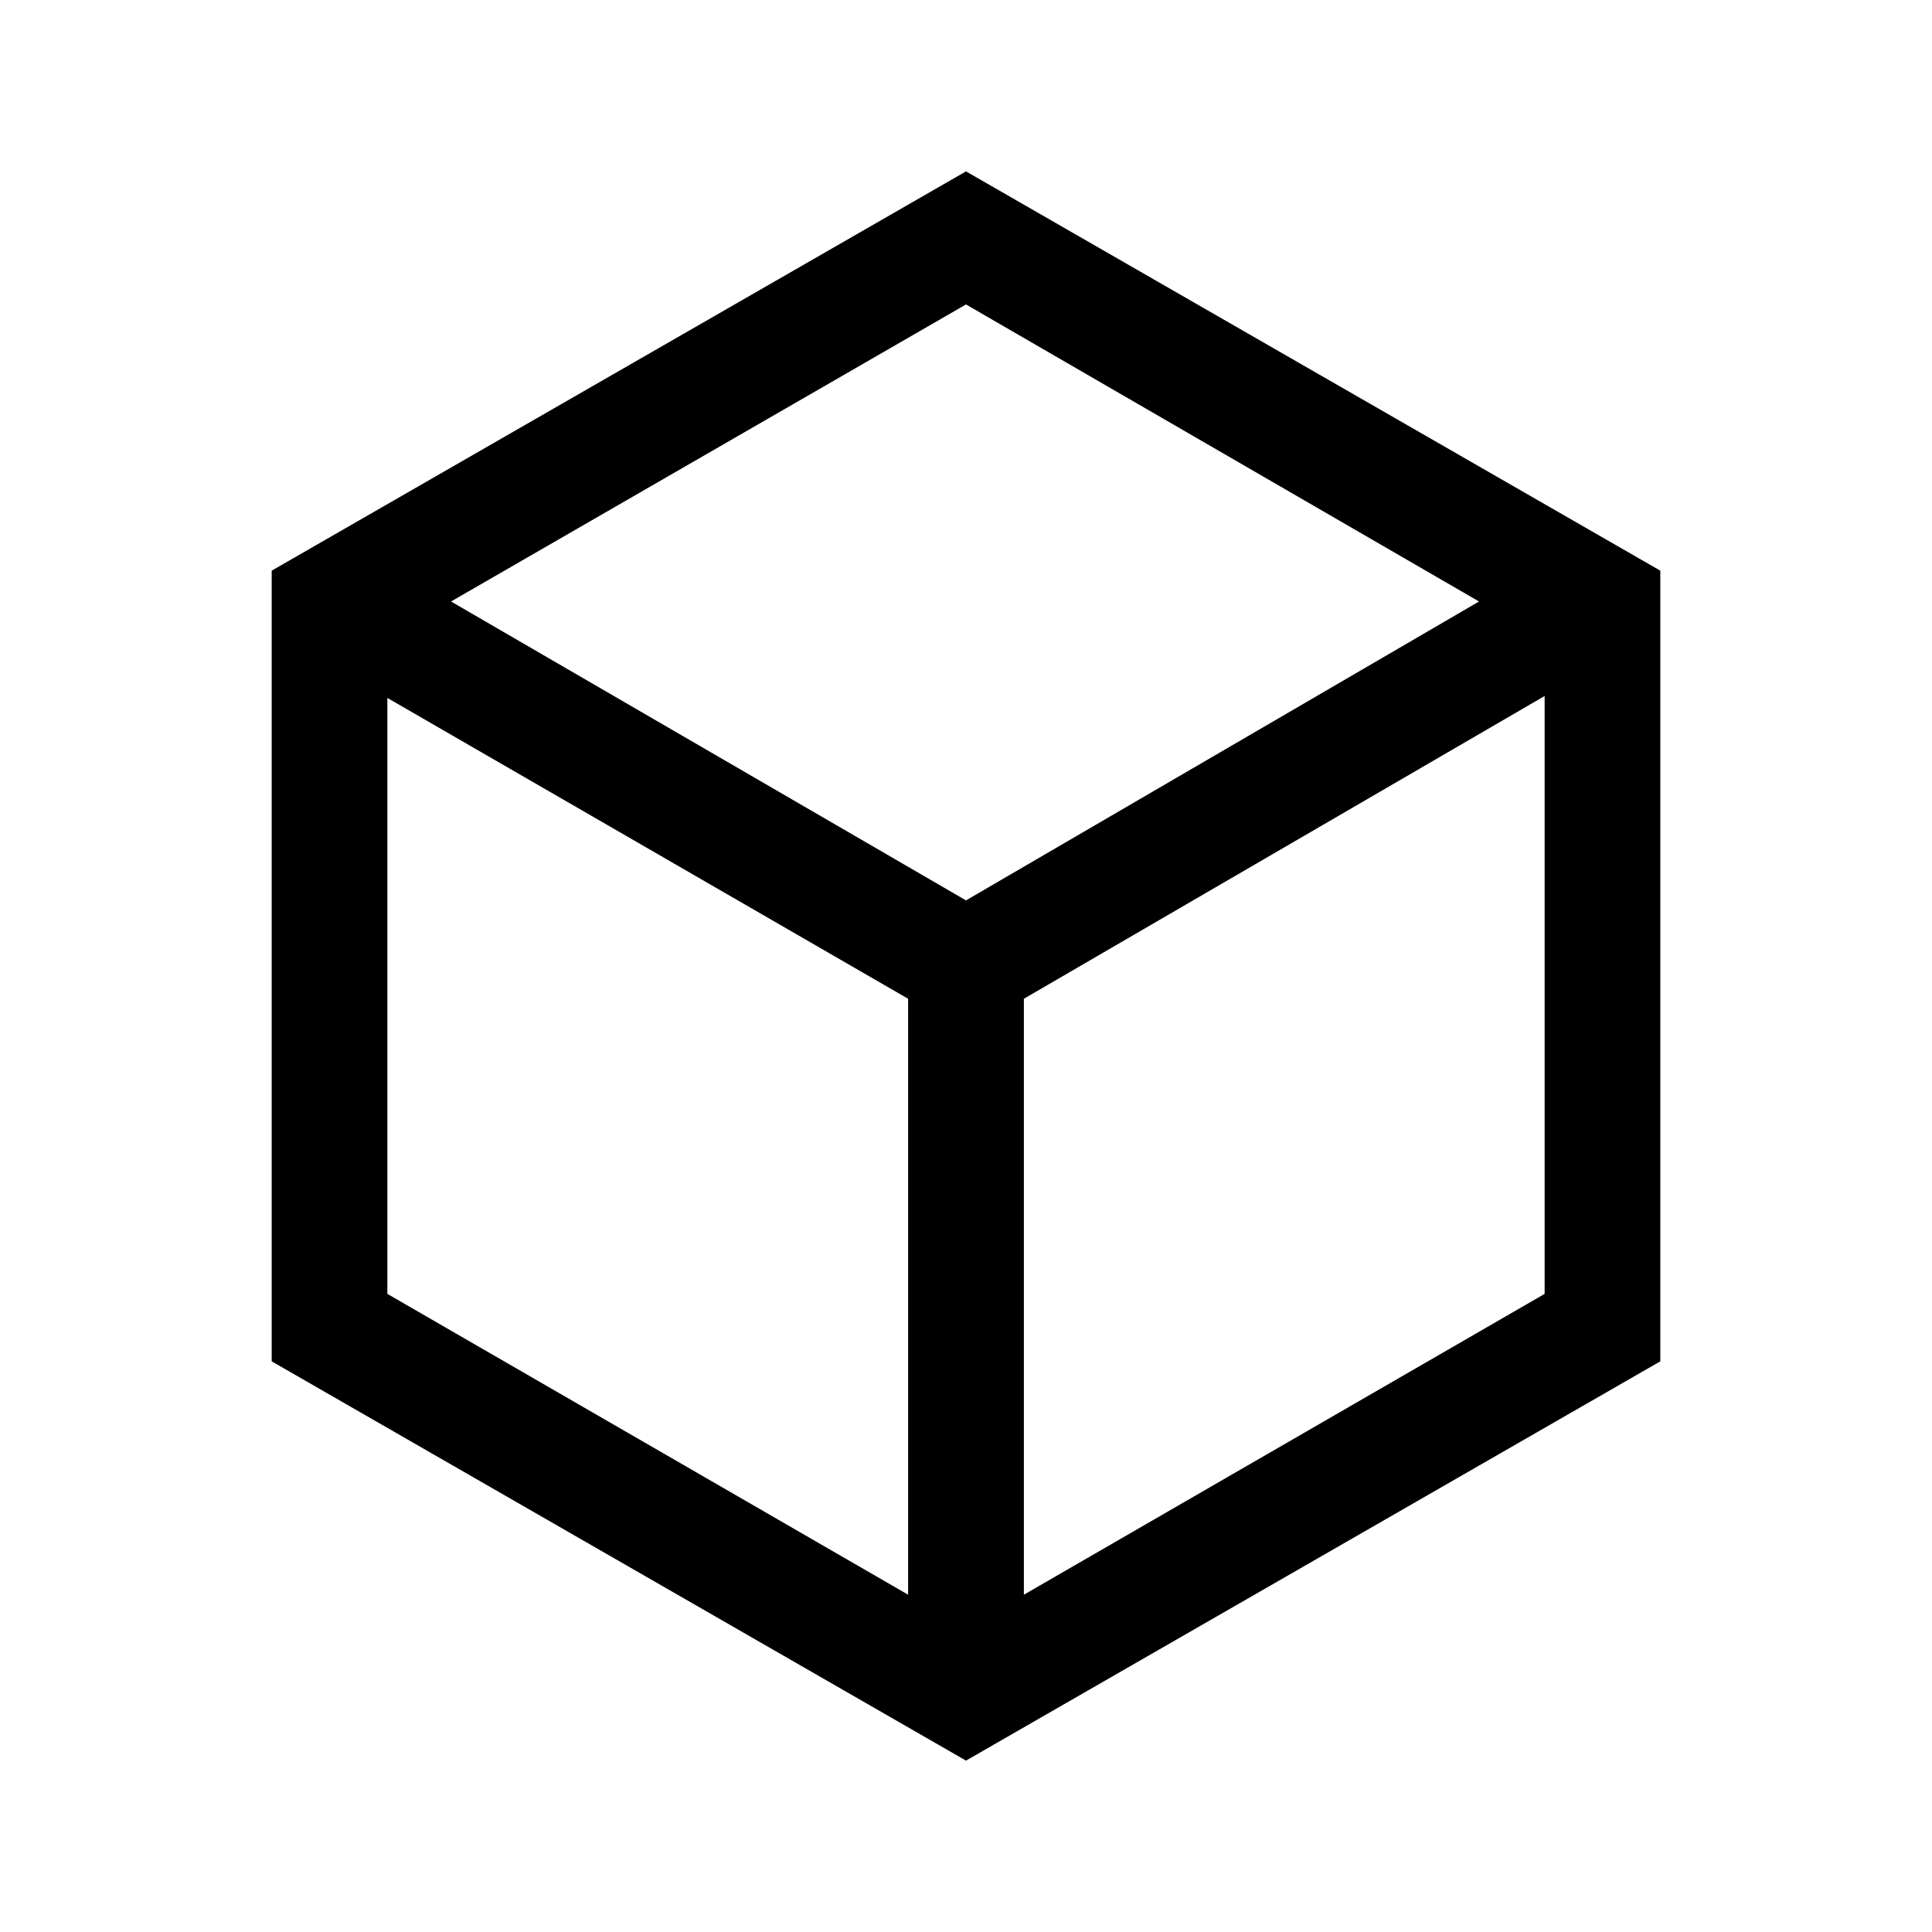 <svg id="Deployed-Code--Streamline-Sharp----Material-Symbols.svg" width="24" height="24" viewBox="-0.5 -0.5 24 24" fill="none" xmlns="http://www.w3.org/2000/svg">
  <path stroke-width="1" d="M10.781 19.31V11.907L4.312 8.17V15.573L10.781 19.31ZM12.219 19.31L18.688 15.573V8.146L12.219 11.907V19.31ZM11.5 10.685L17.873 6.972L11.5 3.282L5.103 6.972L11.5 10.685ZM2.875 16.411V6.589L11.5 1.629L20.125 6.589V16.411L11.5 21.371L2.875 16.411Z" fill="#000"></path>
</svg>